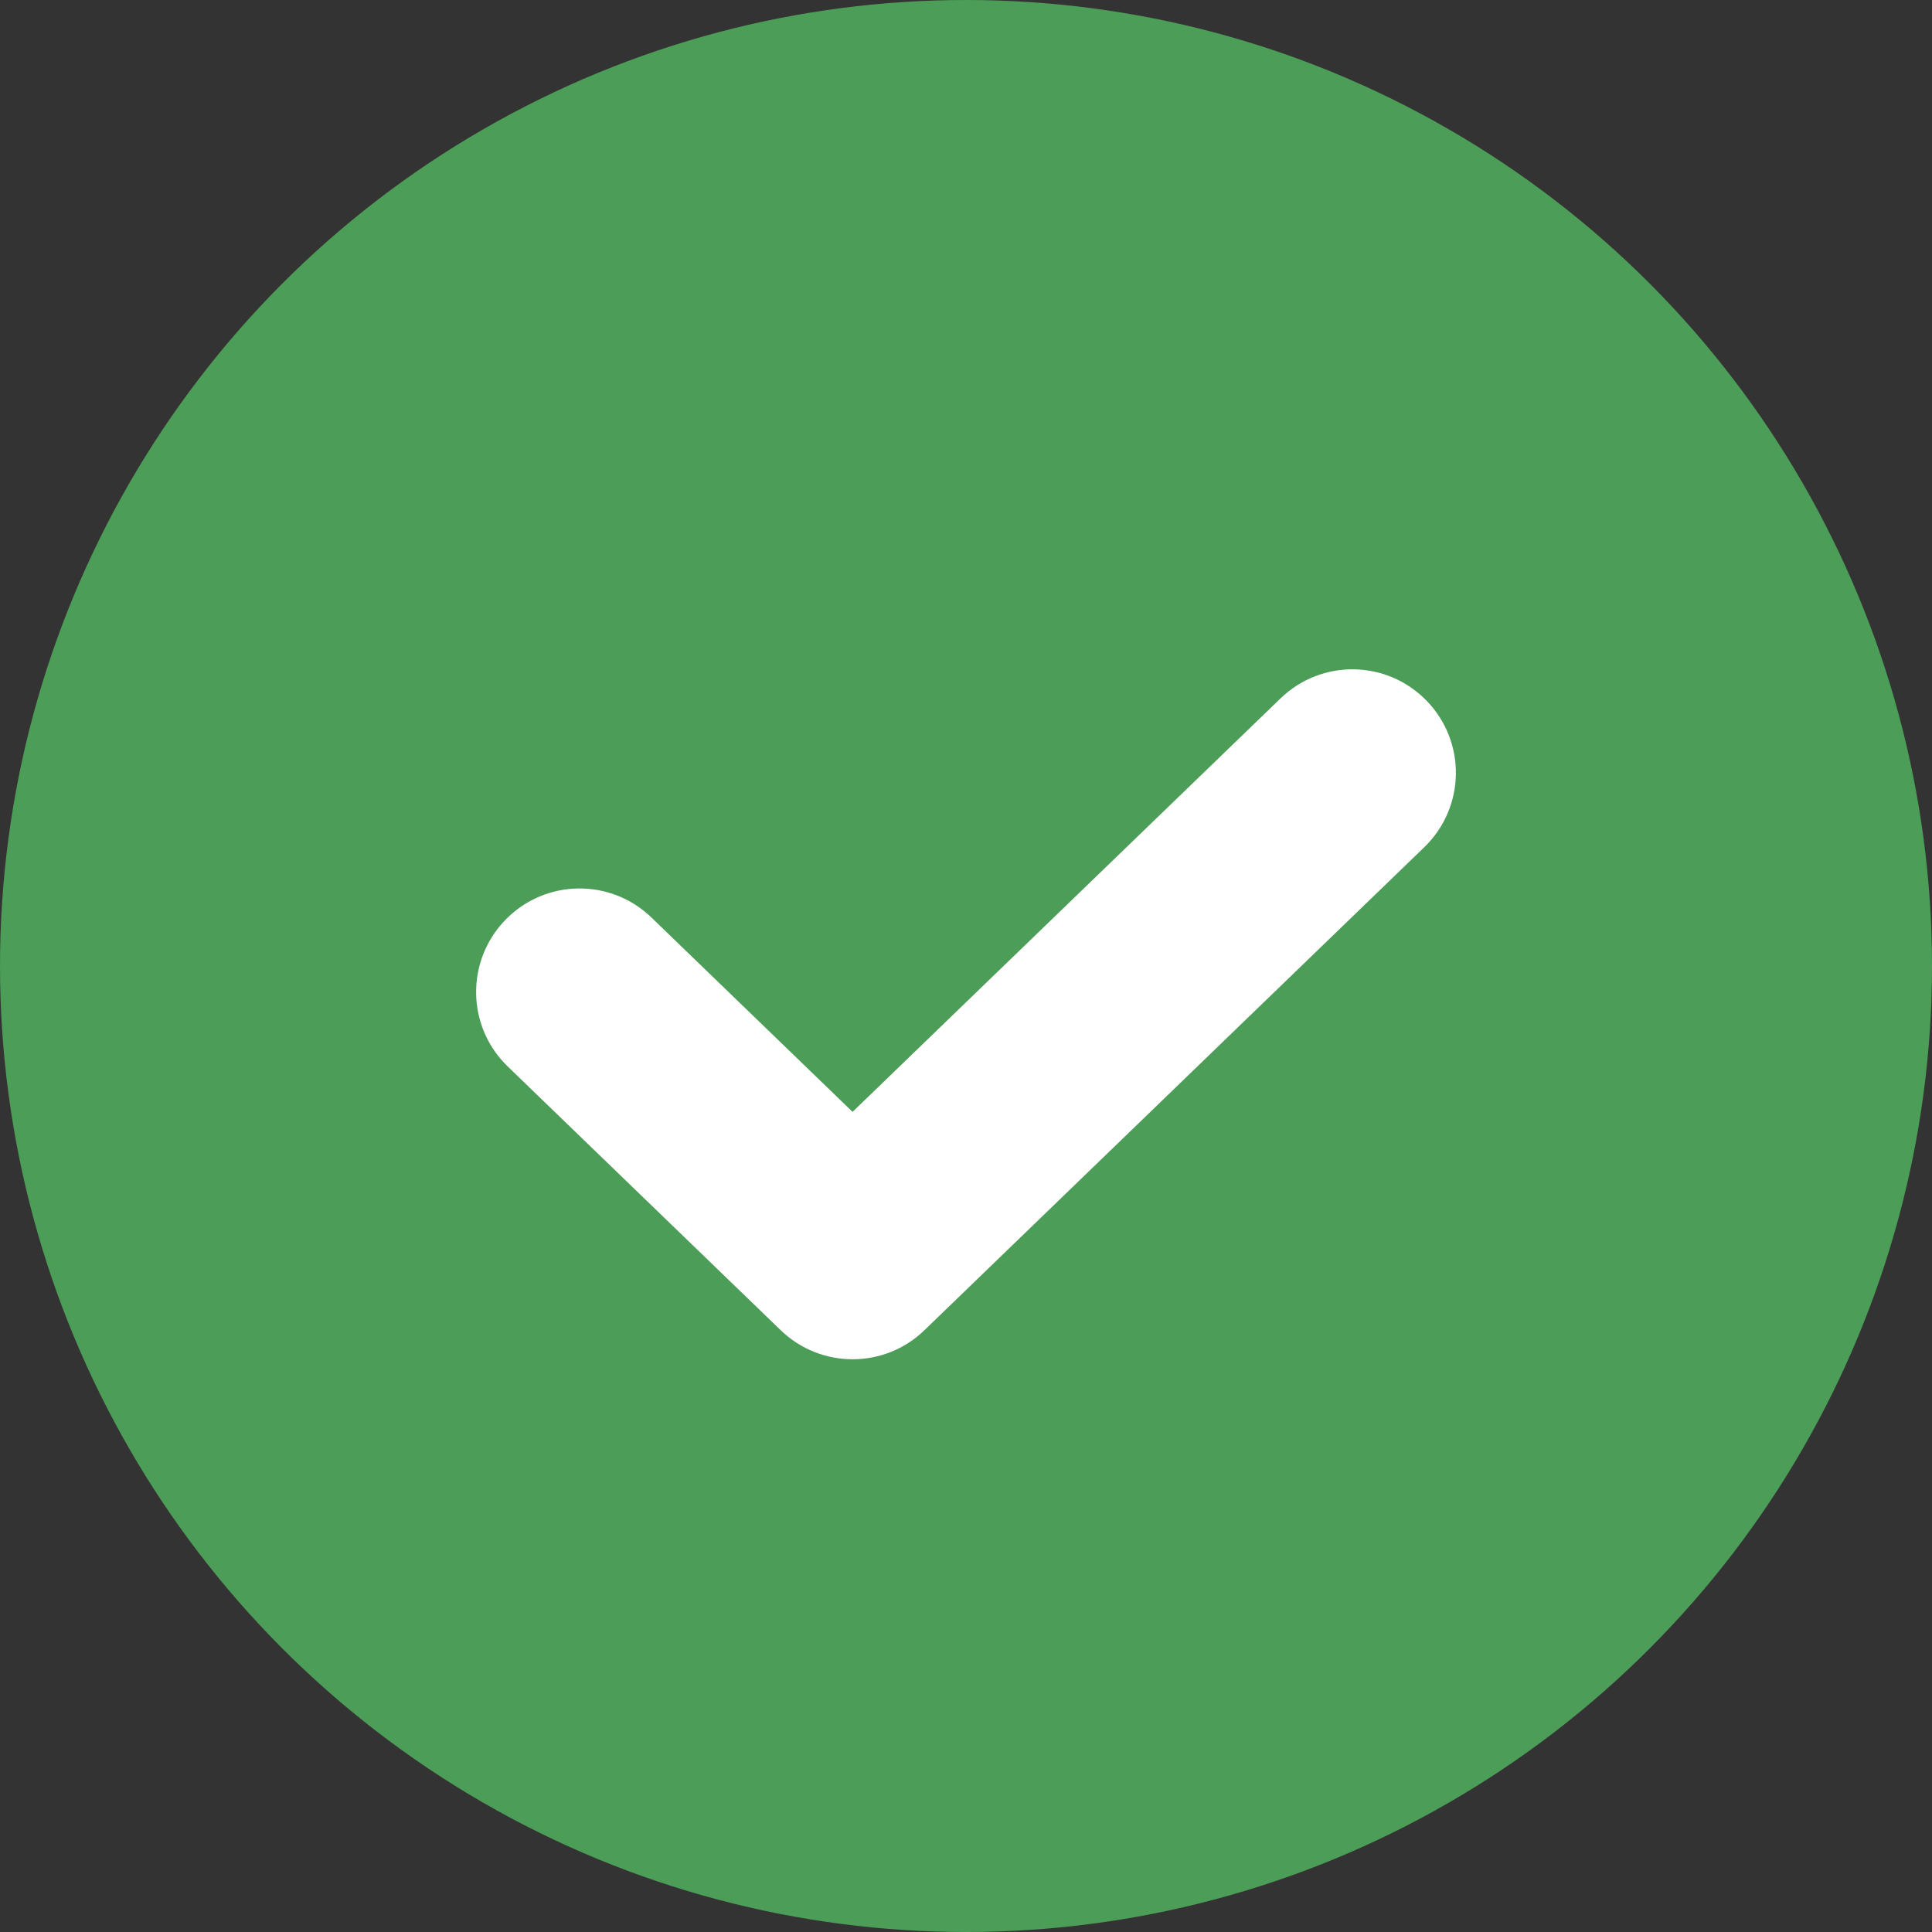 <?xml version="1.0" encoding="UTF-8"?>
<svg width="14px" height="14px" viewBox="0 0 14 14" version="1.1" xmlns="http://www.w3.org/2000/svg" xmlns:xlink="http://www.w3.org/1999/xlink">
    <rect x="0" y="0" width="14" height="14" fill="#333333" stroke="none"/>
    <!-- Generator: Sketch 53.2 (72643) - https://sketchapp.com -->
    <title>Group 5</title>
    <desc>Created with Sketch.</desc>
    <g id="Page-1" stroke="none" stroke-width="1" fill="none" fill-rule="evenodd">
        <g id="GreenCard-Landing-New-Mobile" transform="translate(-13, -1104)">
            <g id="Group-5" transform="translate(13, 1104)">
                <circle id="Oval" fill="#4C9D57" cx="7" cy="7" r="7"></circle>
                <path d="M9.279,5.061 C9.577,4.773 10.051,4.781 10.339,5.079 C10.627,5.377 10.619,5.851 10.321,6.139 L6.699,9.639 C6.409,9.92 5.948,9.92 5.657,9.639 L3.679,7.728 C3.381,7.44 3.373,6.965 3.661,6.667 C3.949,6.369 4.423,6.361 4.721,6.649 L6.178,8.057 L9.279,5.061 Z" id="Path-56" fill="#FFFFFF" fill-rule="nonzero"></path>
            </g>
        </g>
    </g>
</svg>